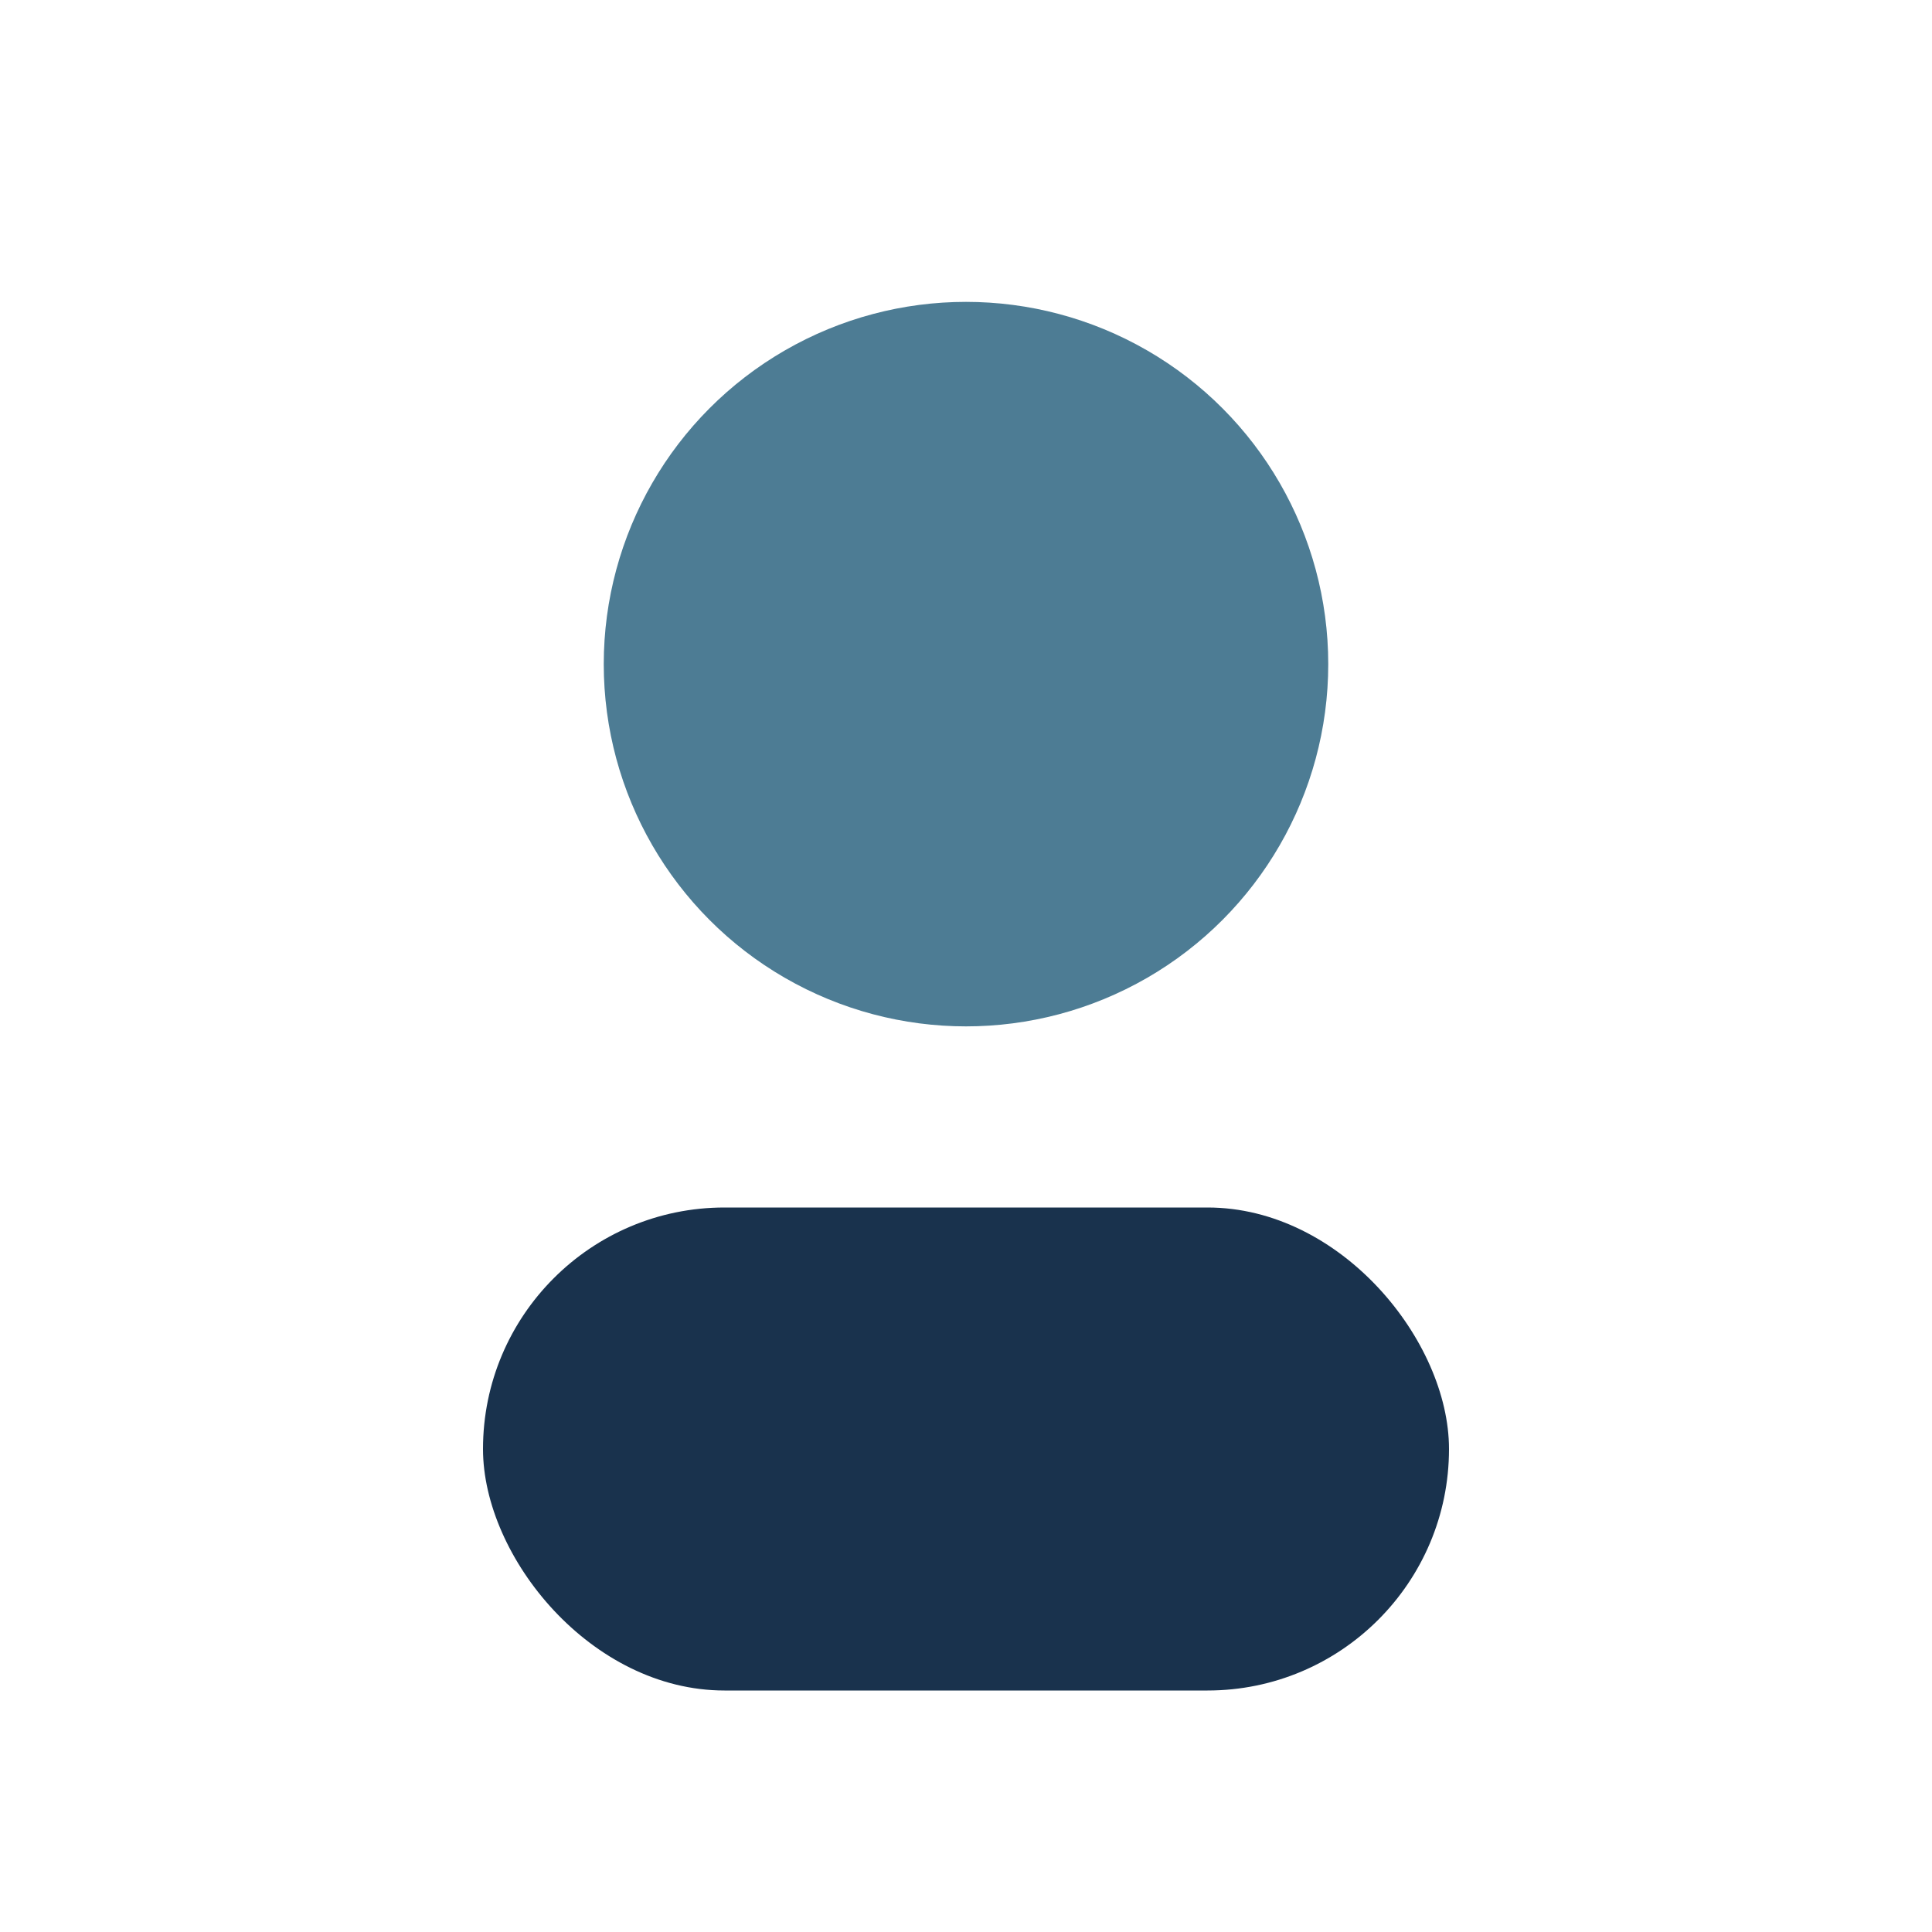 <?xml version="1.0" encoding="UTF-8"?>
<svg xmlns="http://www.w3.org/2000/svg" width="32" height="32" viewBox="0 0 32 32"><circle cx="16" cy="11" r="6" fill="#4D7C94"/><rect x="8" y="20" width="16" height="8" rx="4" fill="#19324D"/></svg>